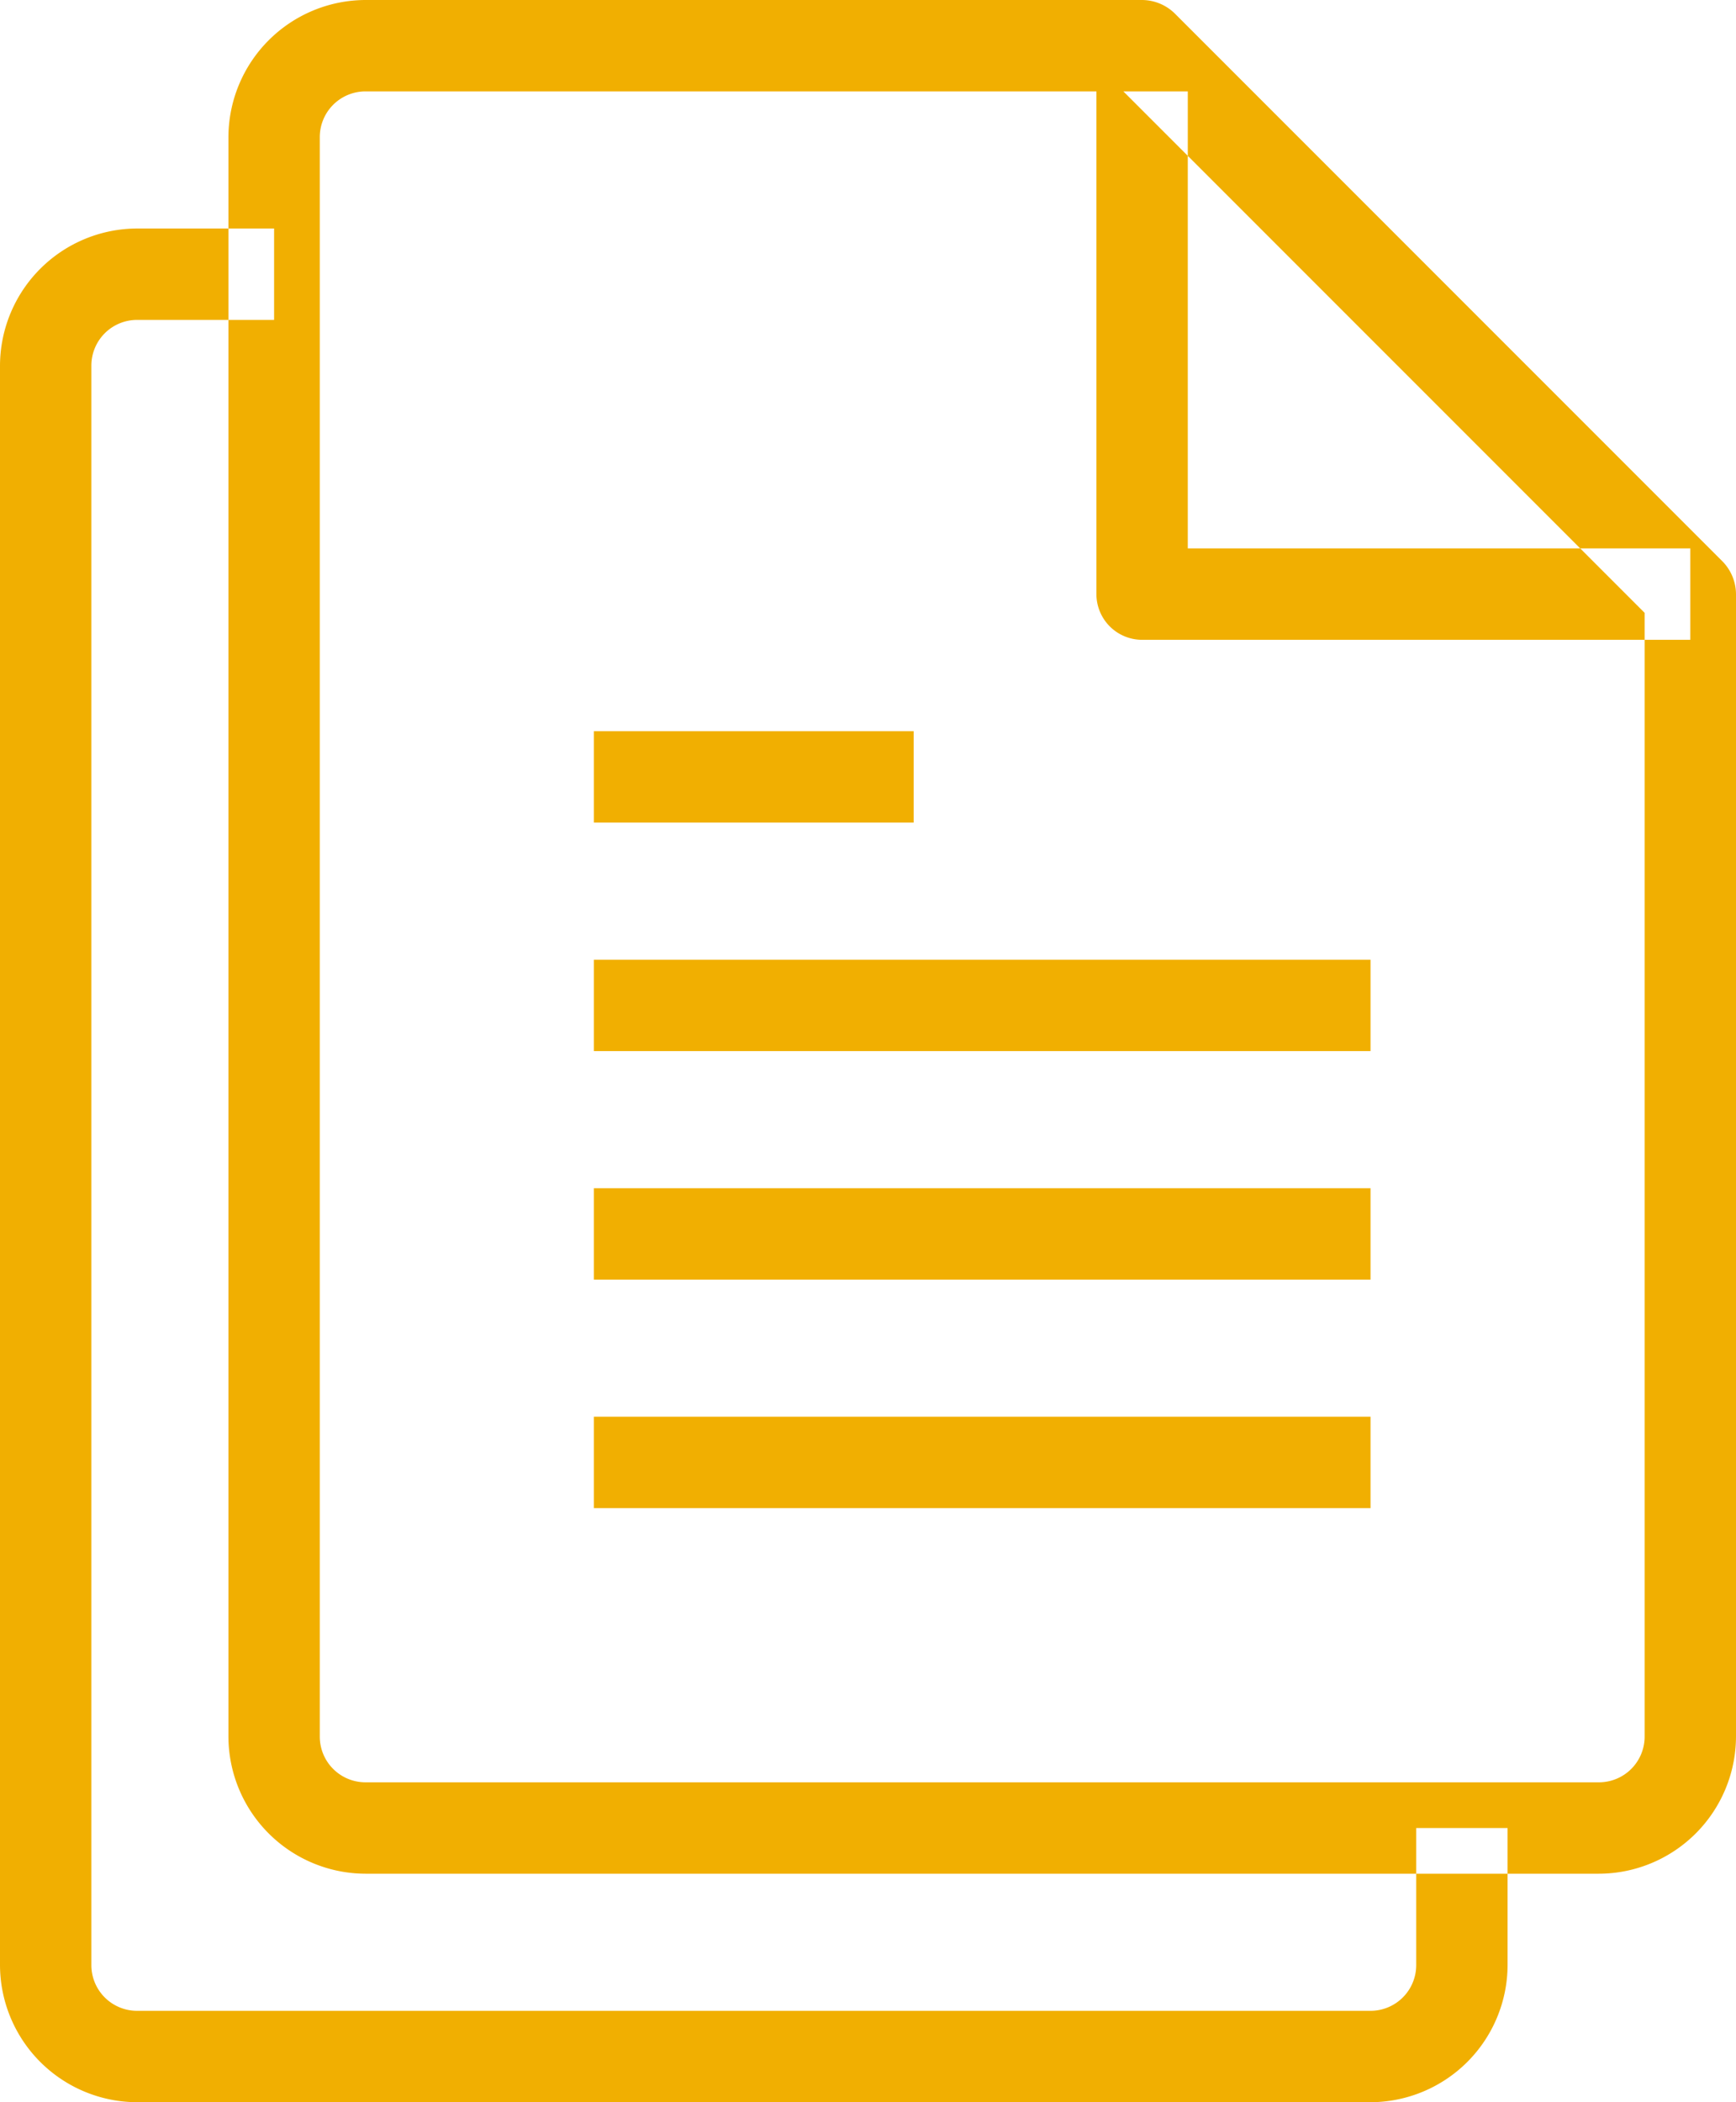 <svg xmlns="http://www.w3.org/2000/svg" width="38" height="46" viewBox="0 0 38 46">
  <defs>
    <style>
      .cls-1 {
        fill: #f1af01;
        fill-rule: evenodd;
      }
    </style>
  </defs>
  <path id="icon_News.svg" class="cls-1" d="M1193,3624h-27a3.009,3.009,0,0,1-3-3v-35a3.009,3.009,0,0,1,3-3h17a1.033,1.033,0,0,1,.71.29l12,12a1.033,1.033,0,0,1,.29.71v25A3.009,3.009,0,0,1,1193,3624Zm-27-39a1,1,0,0,0-1,1v35a1,1,0,0,0,1,1h27a1,1,0,0,0,1-1v-24.59L1182.59,3585H1166Zm29,12h-12a1,1,0,0,1-1-1v-11h2v10h11v2Zm-7,32h-27a3.009,3.009,0,0,1-3-3v-35a3.009,3.009,0,0,1,3-3h3v2h-3a1,1,0,0,0-1,1v35a1,1,0,0,0,1,1h27a1,1,0,0,0,1-1v-3h2v3A3.009,3.009,0,0,1,1188,3629Zm-10-28h-7v-2h7v2Zm10,5h-17v-2h17v2Zm0,5h-17v-2h17v2Zm0,5h-17v-2h17v2Z" transform="translate(-1158 -3583)"/>
</svg>
